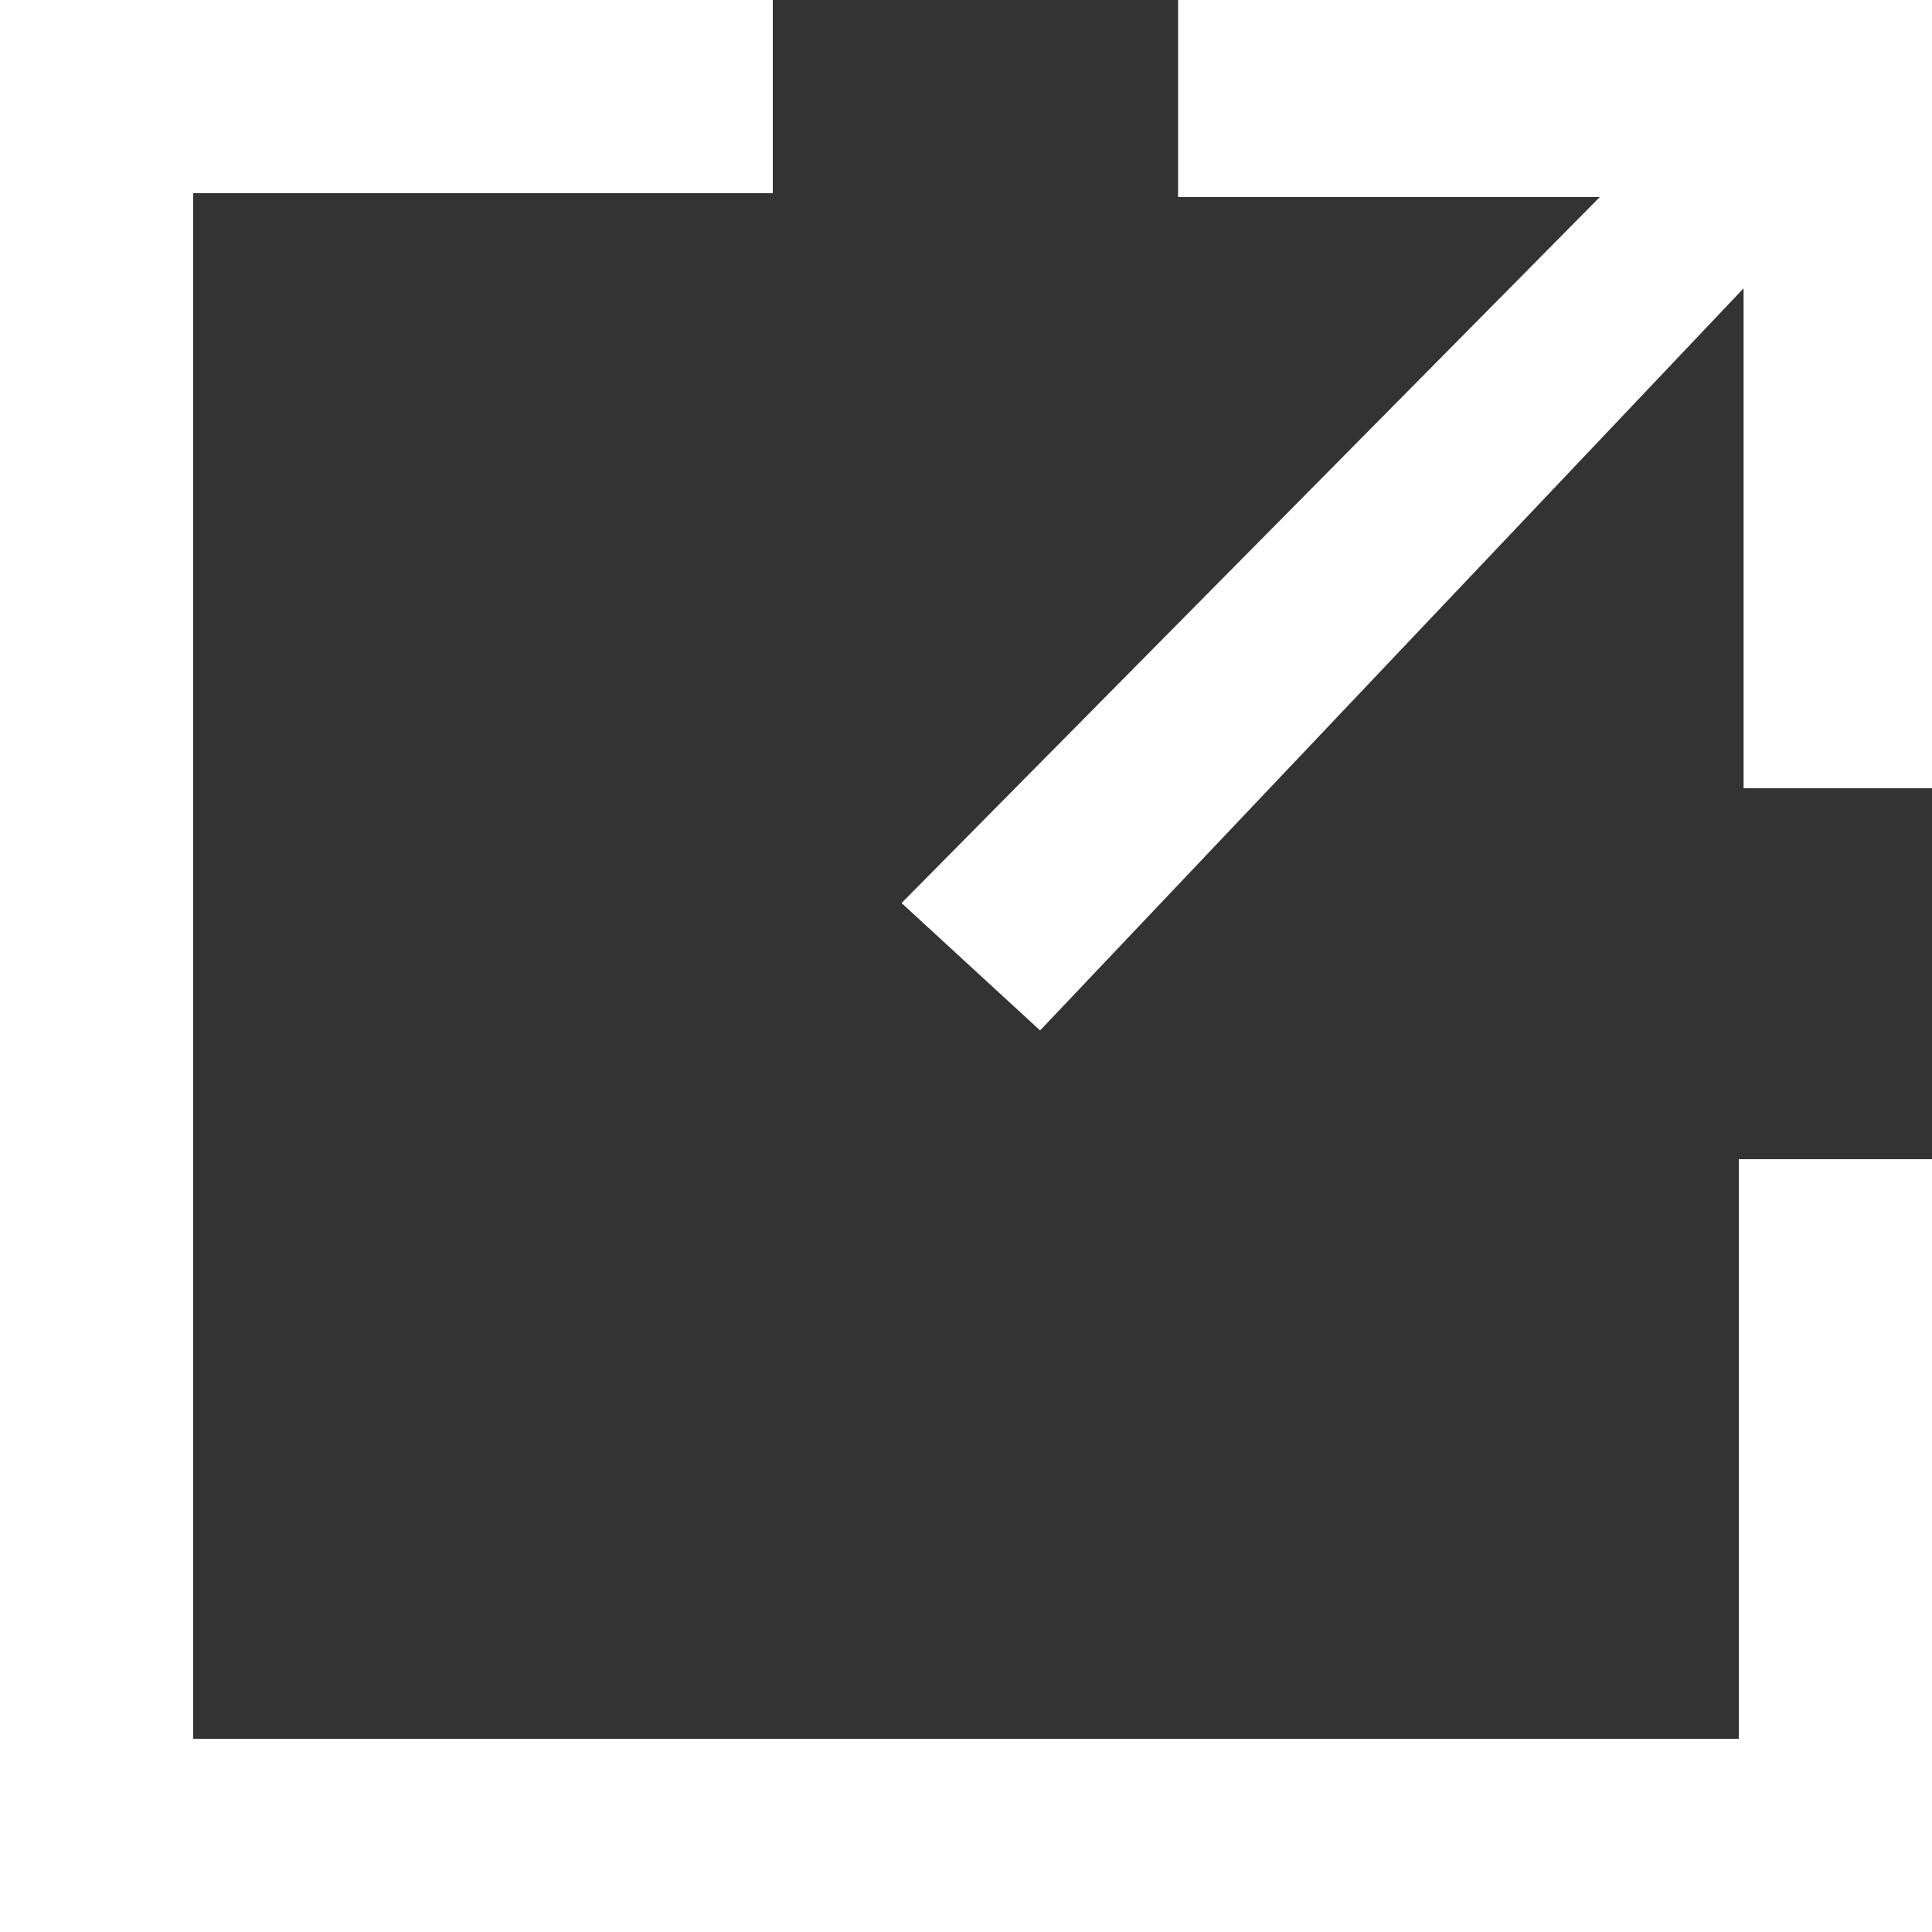 <?xml version="1.0" encoding="UTF-8"?>
<svg width="17px" height="17px" viewBox="0 0 17 17" version="1.1" xmlns="http://www.w3.org/2000/svg" xmlns:xlink="http://www.w3.org/1999/xlink">
    <rect x="0" y="0" width="17" height="17" fill="#333333" stroke="none"/>
    <title>send [#1570] copy 2</title>
    <g id="Page-1" stroke="none" stroke-width="1" fill="none" fill-rule="evenodd">
        <g id="Detail-page-2---Light-Mode" transform="translate(-378, -1469)" fill="#FFFFFF">
            <path d="M388.366,1469 L388.366,1470.734 L392.077,1470.734 L385.933,1476.946 L387.152,1478.067 L393.342,1471.537 L393.342,1475.936 L395,1475.936 L395,1469 L388.366,1469 Z M393.3,1479.2 L395,1479.2 L395,1486 L378,1486 L378,1469 L384.8,1469 L384.8,1470.7 L379.7,1470.7 L379.7,1484.3 L393.3,1484.3 L393.3,1479.2 Z" id="send-[#1570]-copy-2"></path>
        </g>
    </g>
</svg>